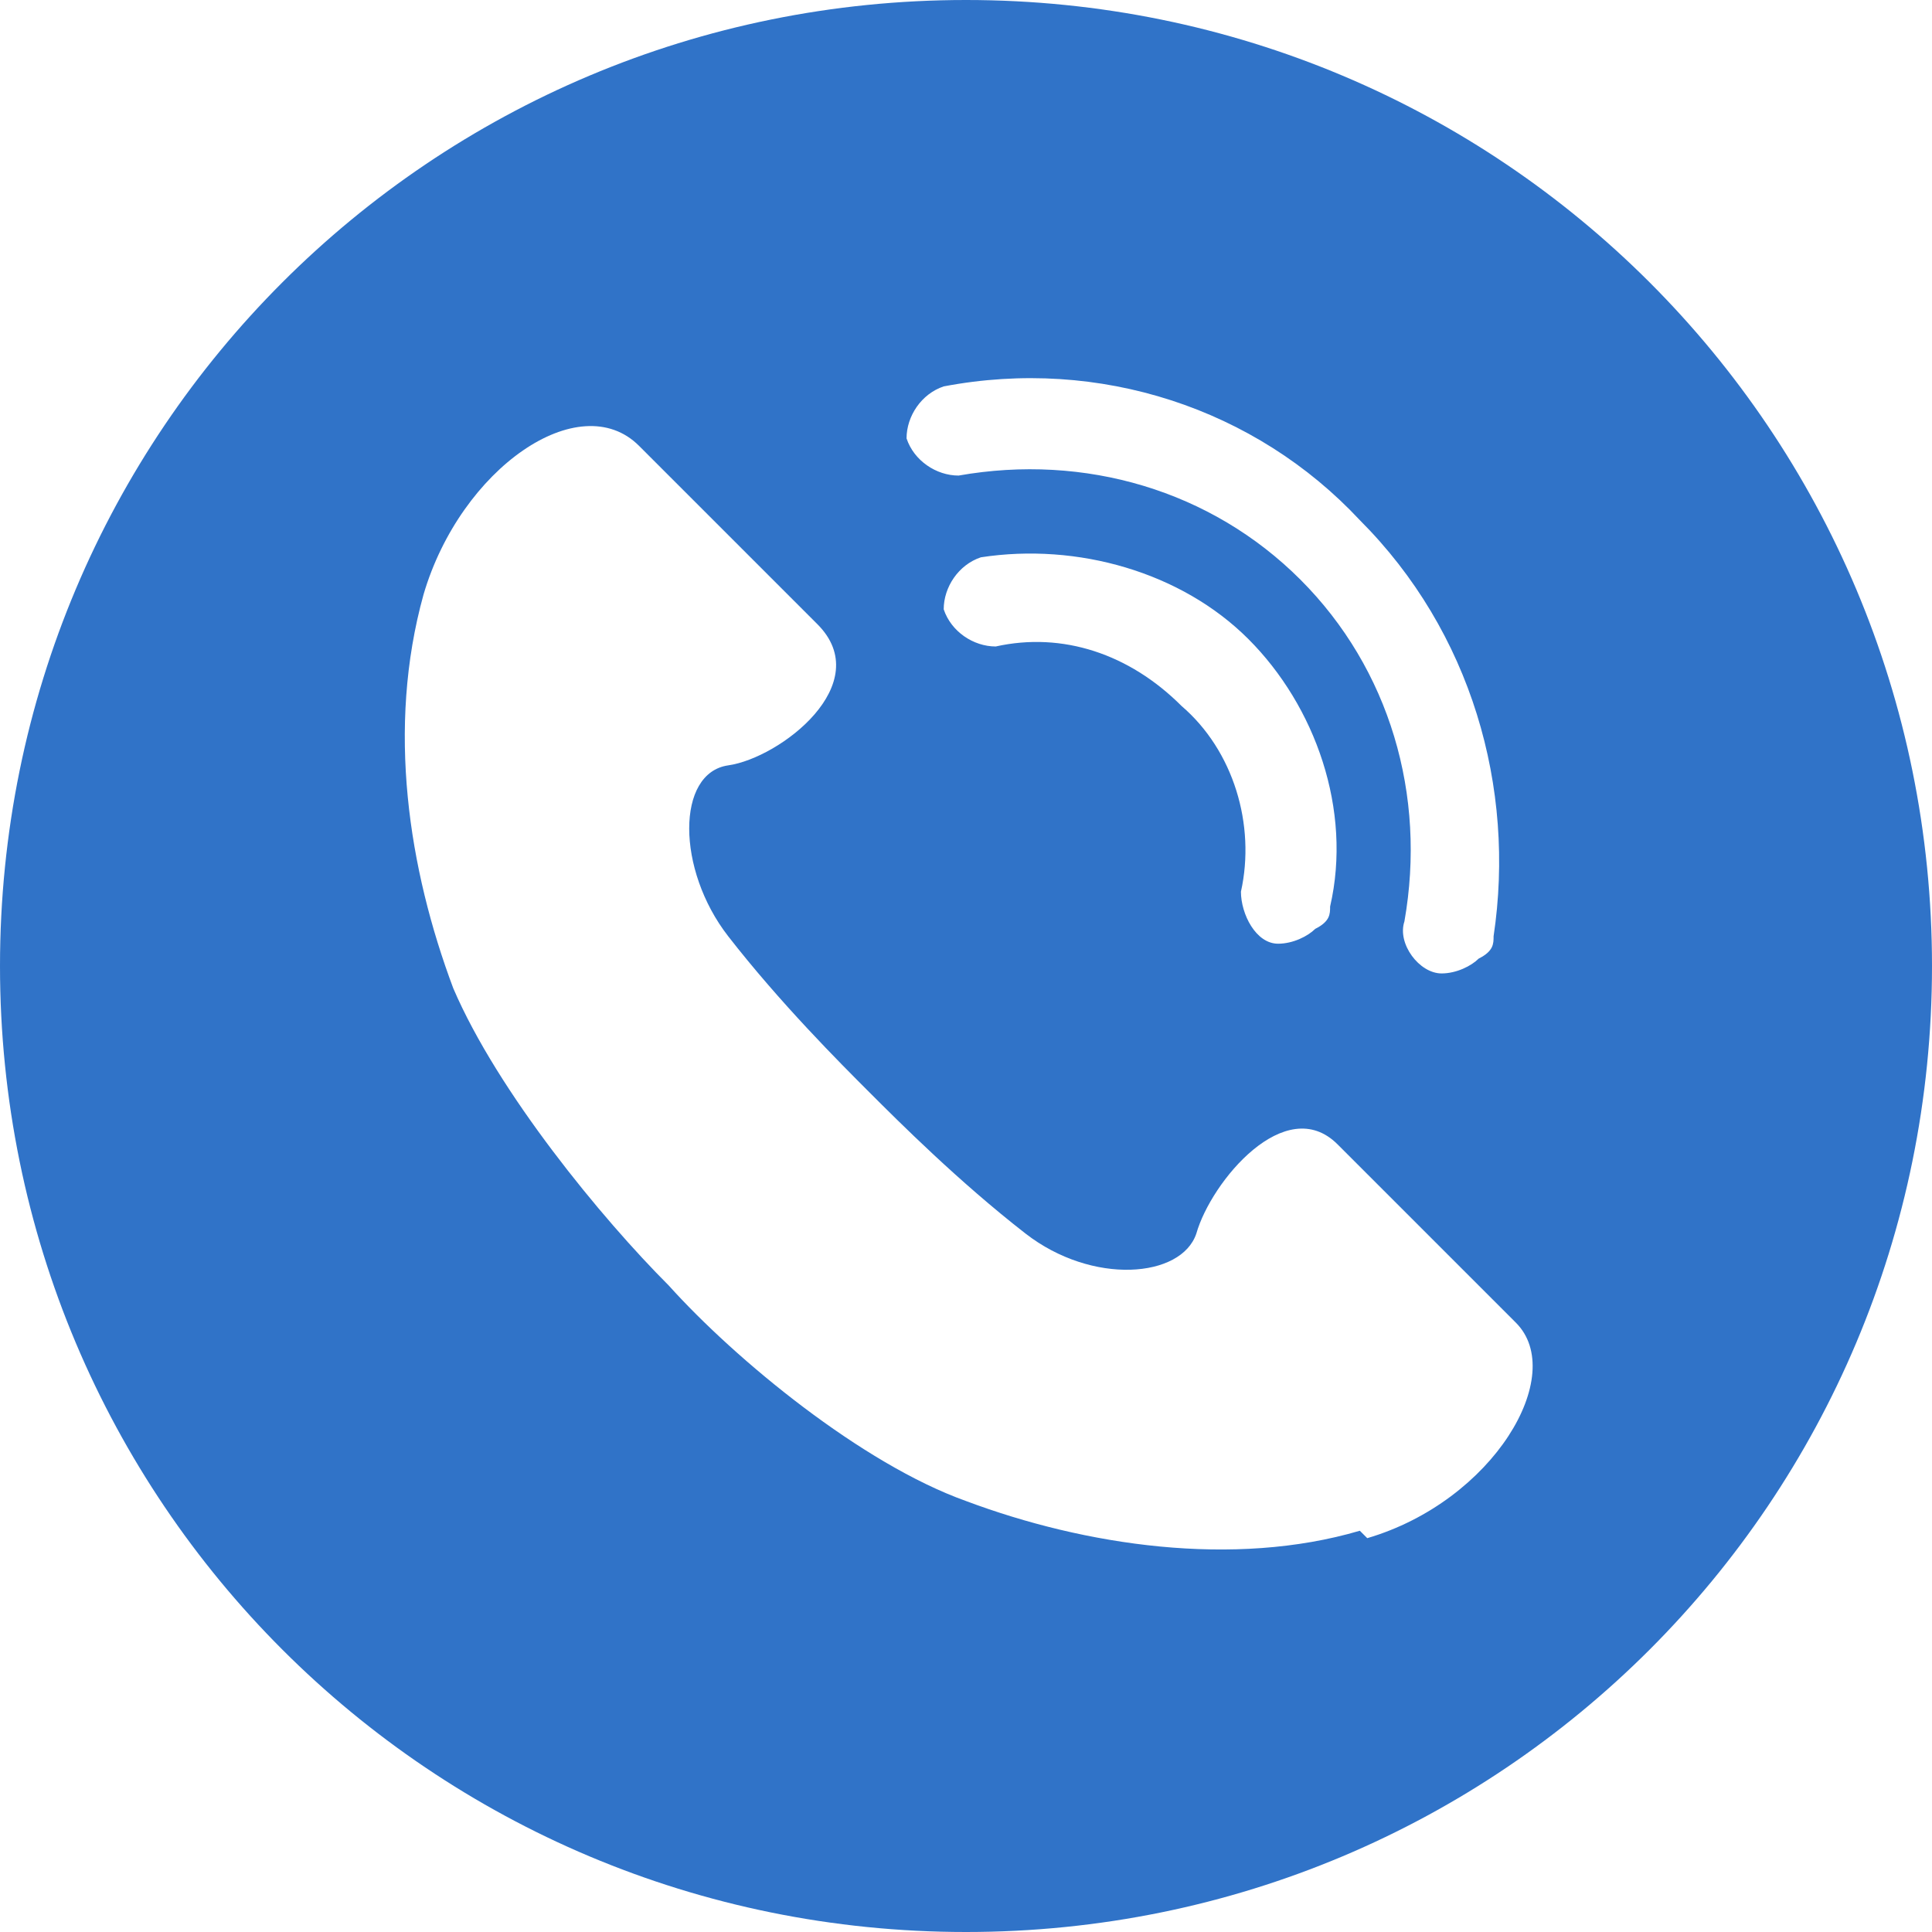 <?xml version="1.0" encoding="UTF-8"?>
<svg id="_レイヤー_2" data-name=" レイヤー 2" xmlns="http://www.w3.org/2000/svg" version="1.1" viewBox="0 0 26 26">
  <defs>
    <style>
      .cls-1 {
        fill: #3073c8;
        stroke-width: 0px;
      }
    </style>
  </defs>
  <path class="cls-1" d="M13,0C5.8,0,0,5.8,0,13s5.8,13,13,13,13-5.8,13-13S20.2,0,13,0ZM12.7,5.2c2.1-.4,4.2.3,5.6,1.8,1.5,1.5,2.1,3.6,1.8,5.6,0,.1,0,.2-.2.3-.1.1-.3.2-.5.2-.3,0-.6-.4-.5-.7.3-1.7-.2-3.4-1.4-4.6-1.2-1.2-2.9-1.7-4.6-1.4-.3,0-.6-.2-.7-.5,0-.3.2-.6.5-.7ZM15.9,9.5c-.7-.7-1.6-1-2.5-.8-.3,0-.6-.2-.7-.5,0-.3.2-.6.5-.7,1.3-.2,2.7.2,3.6,1.1.9.9,1.4,2.3,1.1,3.6,0,.1,0,.2-.2.3-.1.1-.3.2-.5.2-.3,0-.5-.4-.5-.7.2-.9-.1-1.9-.8-2.5ZM18.3,20.6c-1.7.5-3.7.2-5.3-.4-1.4-.5-3.1-1.9-4-2.9-.9-.9-2.3-2.6-2.9-4-.6-1.6-.9-3.5-.4-5.3.5-1.7,2.1-2.8,2.9-2l2.4,2.4c.8.8-.5,1.8-1.2,1.9s-.7,1.4,0,2.3,1.5,1.7,1.9,2.1,1.2,1.2,2.1,1.9c.9.7,2.1.6,2.3,0,.2-.7,1.2-1.9,1.9-1.2l2.4,2.4c.7.7-.3,2.4-2,2.9h0Z"/>
</svg>